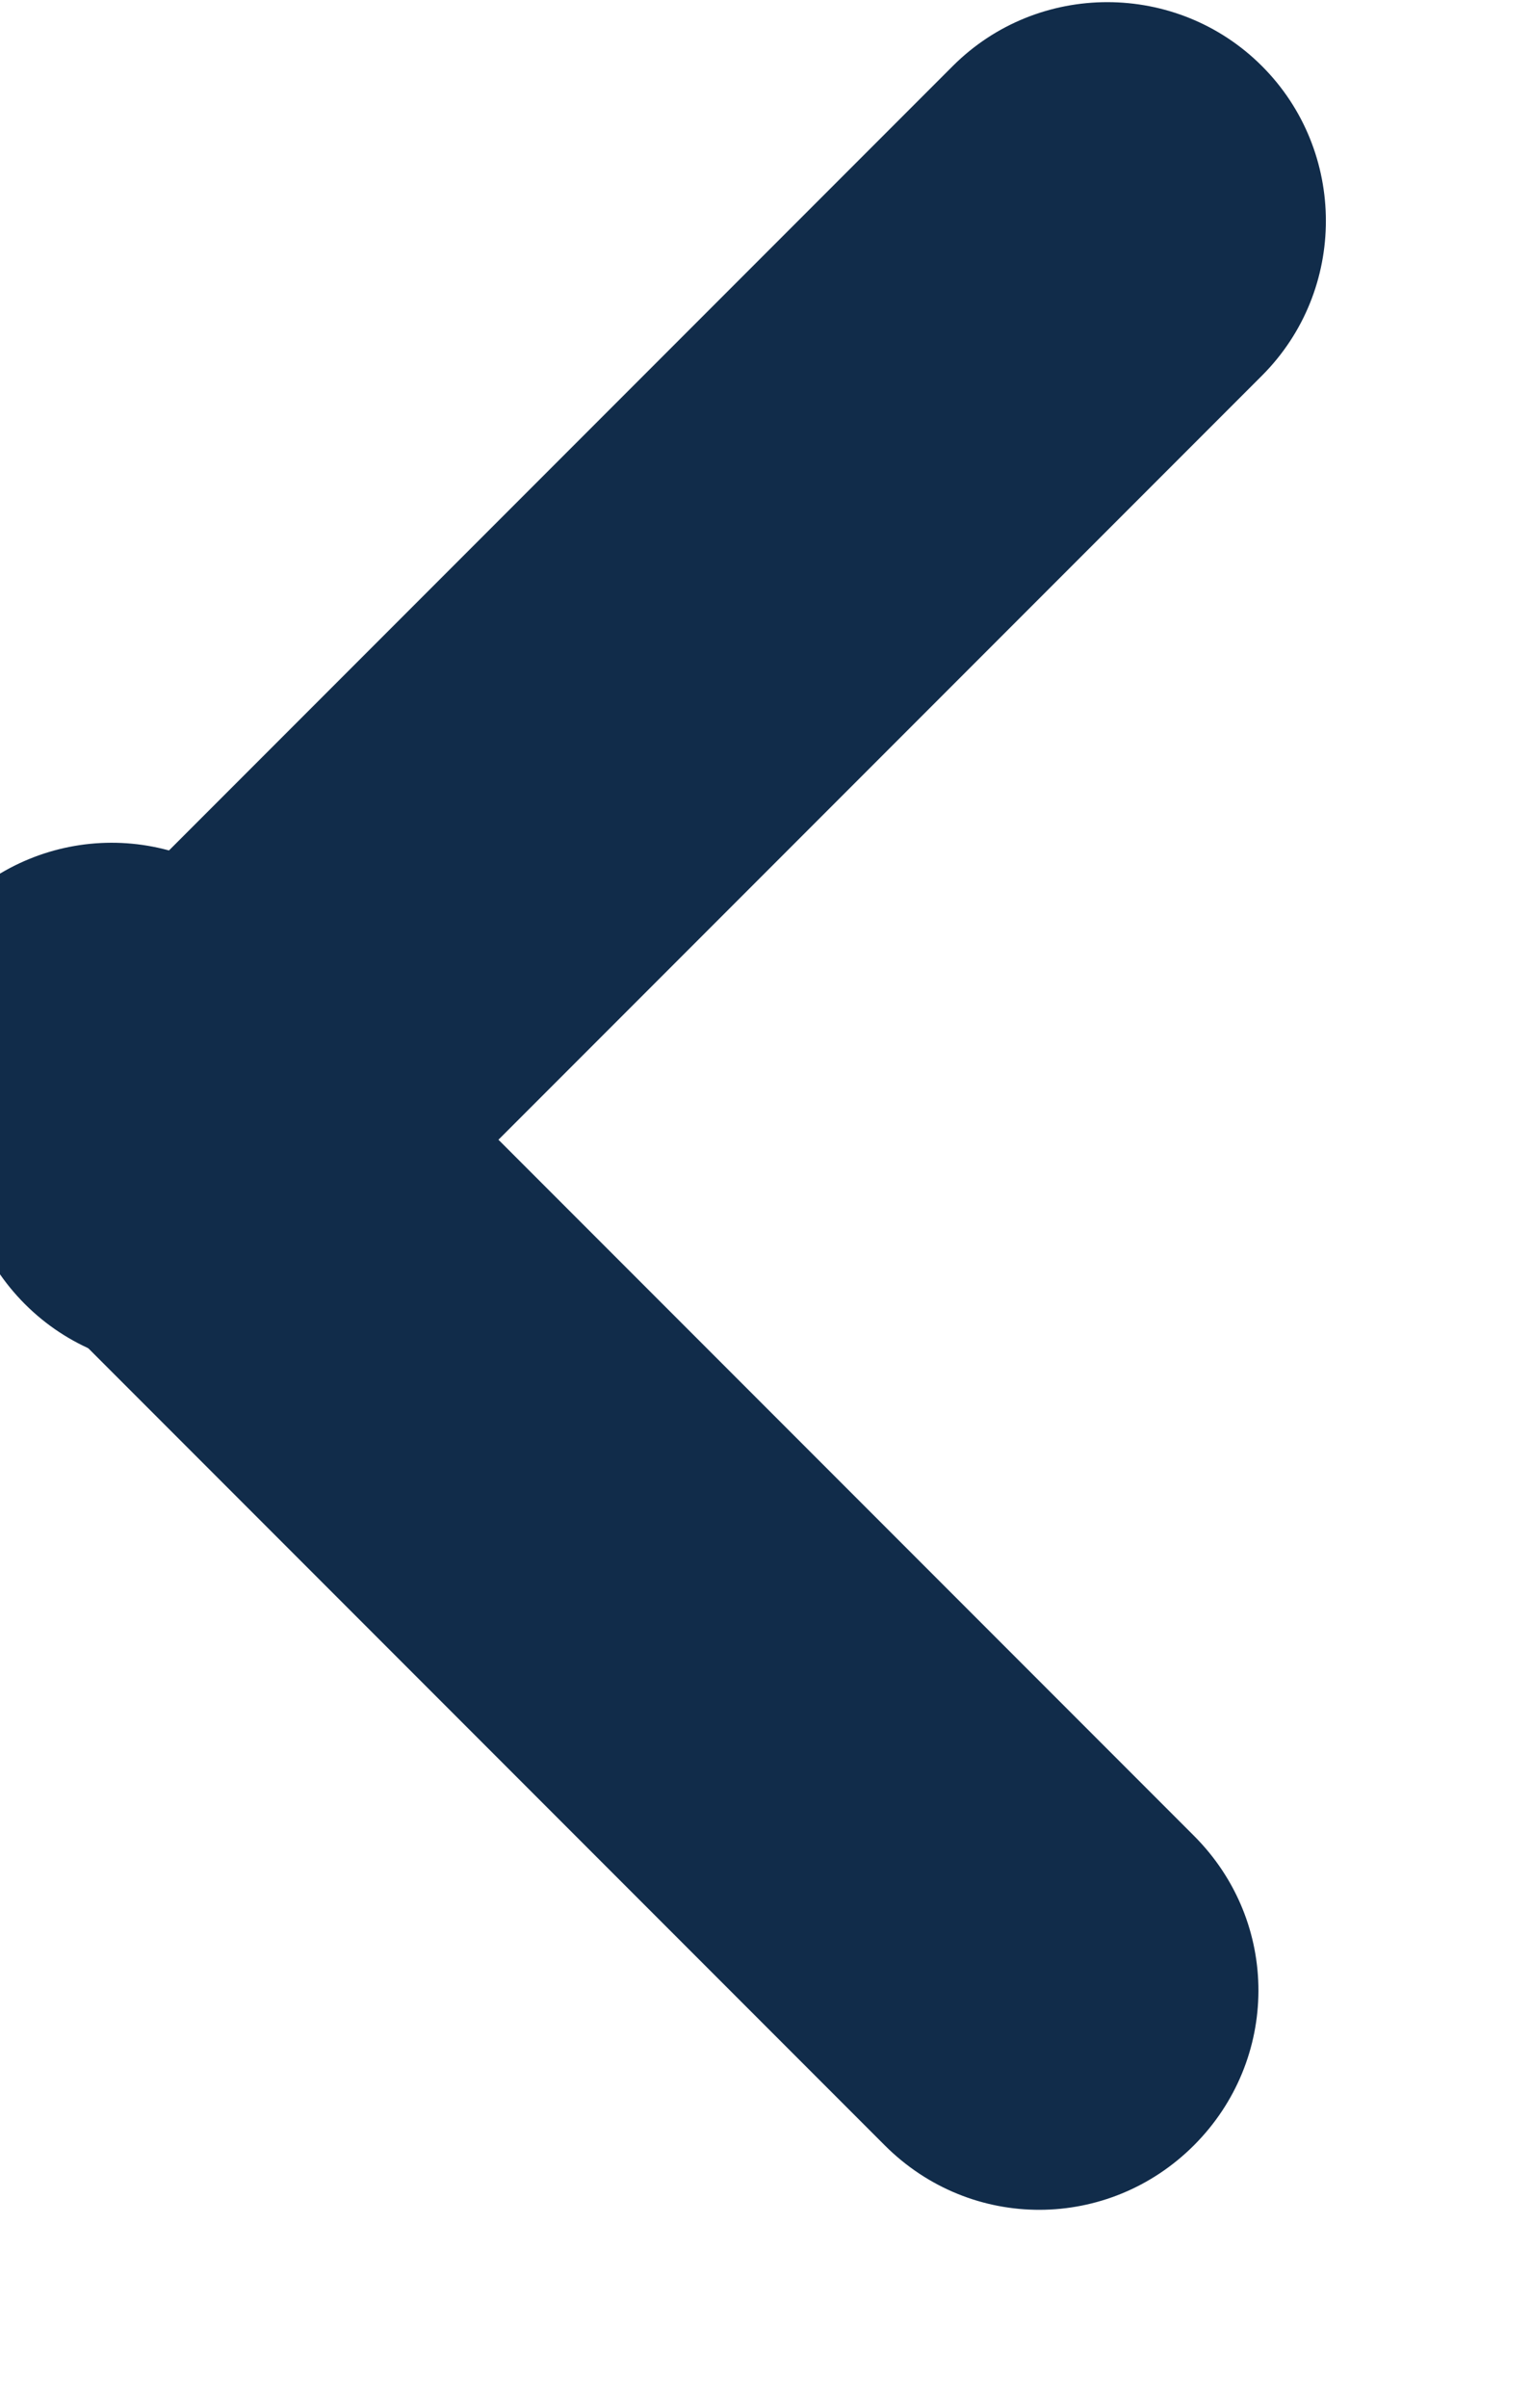 <?xml version="1.0" encoding="UTF-8" standalone="no"?>
<!DOCTYPE svg PUBLIC "-//W3C//DTD SVG 1.1//EN" "http://www.w3.org/Graphics/SVG/1.1/DTD/svg11.dtd">
<svg width="100%" height="100%" viewBox="0 0 7 11" version="1.1" xmlns="http://www.w3.org/2000/svg" xmlns:xlink="http://www.w3.org/1999/xlink" xml:space="preserve" xmlns:serif="http://www.serif.com/" style="fill-rule:evenodd;clip-rule:evenodd;stroke-linejoin:round;stroke-miterlimit:2;">
    <g transform="matrix(1,0,0,1,-797.258,-1939.76)">
        <g transform="matrix(1,0,0,1,5.682,745.047)">
            <g transform="matrix(-1,0,0,1,1921.06,305.029)">
                <g transform="matrix(-0.707,0.707,-0.404,-0.404,2275.72,466.796)">
                    <path d="M1115,889.75C1115,888.784 1114.55,888 1114,888C1113.45,888 1113,888.784 1113,889.75L1113,900.25C1113,901.216 1113.45,902 1114,902C1114.55,902 1115,901.216 1115,900.25L1115,889.75Z" style="fill:rgb(17,44,74);"/>
                </g>
                <g transform="matrix(-2.828,2.828,-0.101,-0.101,4367.64,-2163.34)">
                    <path d="M1115,895C1115,891.137 1114.89,888 1114.75,888L1113.25,888C1113.11,888 1113,891.137 1113,895C1113,898.863 1113.11,902 1113.25,902L1114.75,902C1114.89,902 1115,898.863 1115,895Z" style="fill:rgb(17,44,74);"/>
                </g>
            </g>
        </g>
    </g>
</svg>

